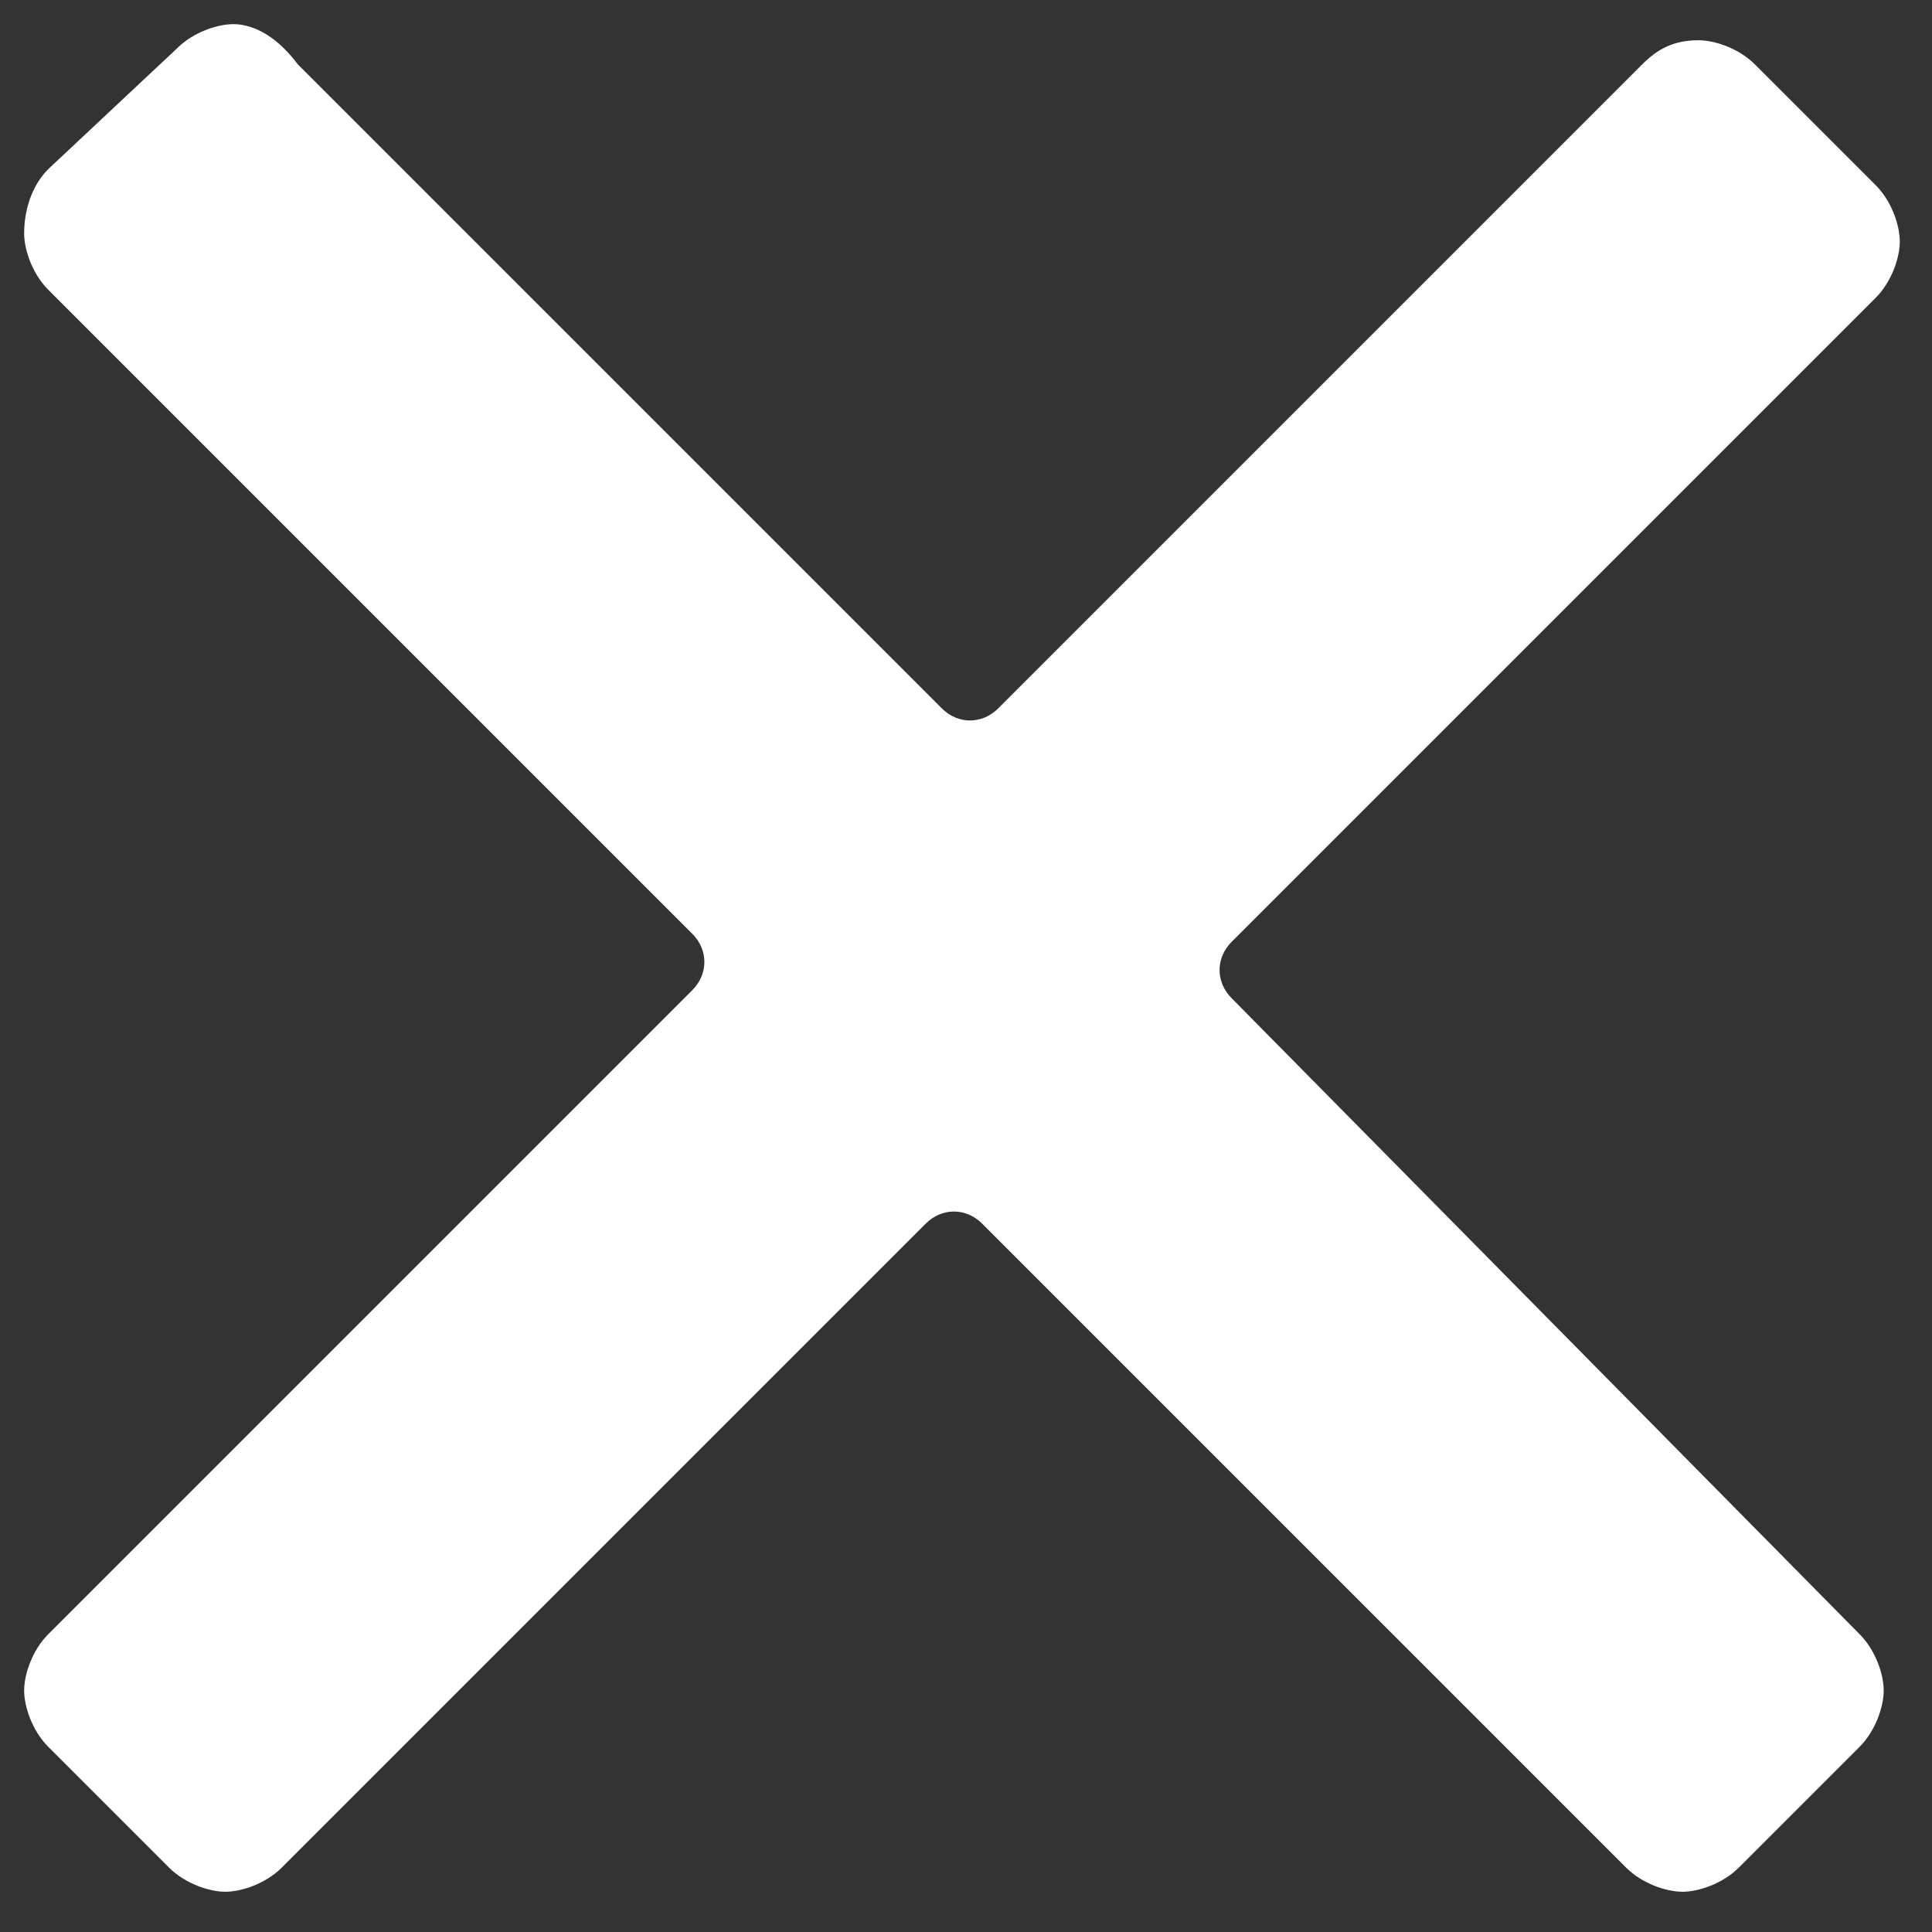 <?xml version="1.0" encoding="utf-8"?>
<!-- Generator: Adobe Illustrator 19.0.0, SVG Export Plug-In . SVG Version: 6.00 Build 0)  -->
<svg version="1.1" id="Layer_1" xmlns="http://www.w3.org/2000/svg" xmlns:xlink="http://www.w3.org/1999/xlink" x="0px" y="0px"
	 width="24px" height="24px" viewBox="0 0 24 24" style="enable-background:new 0 0 24 24;" xml:space="preserve">
<rect x="0" y="0" width="24" height="24" fill="#333333" stroke="none"/>
<style type="text/css">
	.st0{fill:#FFFFFF;}
</style>
<path id="XMLID_1_" class="st0" d="M15.3,12.4c-0.2-0.2-0.2-0.5,0-0.7l8-8c0.2-0.2,0.3-0.5,0.3-0.7c0-0.2-0.1-0.5-0.3-0.7l-1.5-1.5
	c-0.2-0.2-0.5-0.3-0.7-0.3c-0.3,0-0.5,0.1-0.7,0.3l-8,8c-0.2,0.2-0.5,0.2-0.7,0l-8-8C3.4,0.4,3.1,0.3,2.9,0.3
	c-0.2,0-0.5,0.1-0.7,0.3L0.6,2.1C0.4,2.3,0.3,2.6,0.3,2.9c0,0.2,0.1,0.5,0.3,0.7l8,8c0.2,0.2,0.2,0.5,0,0.7l-8,8
	c-0.2,0.2-0.3,0.5-0.3,0.7c0,0.2,0.1,0.5,0.3,0.7l1.5,1.5c0.2,0.2,0.5,0.3,0.7,0.3c0.2,0,0.5-0.1,0.7-0.3l8-8c0.2-0.2,0.5-0.2,0.7,0
	l8,8c0.2,0.2,0.5,0.3,0.7,0.3s0.5-0.1,0.7-0.3l1.5-1.5c0.2-0.2,0.3-0.5,0.3-0.7c0-0.2-0.1-0.5-0.3-0.7L15.3,12.4z"/>
</svg>
